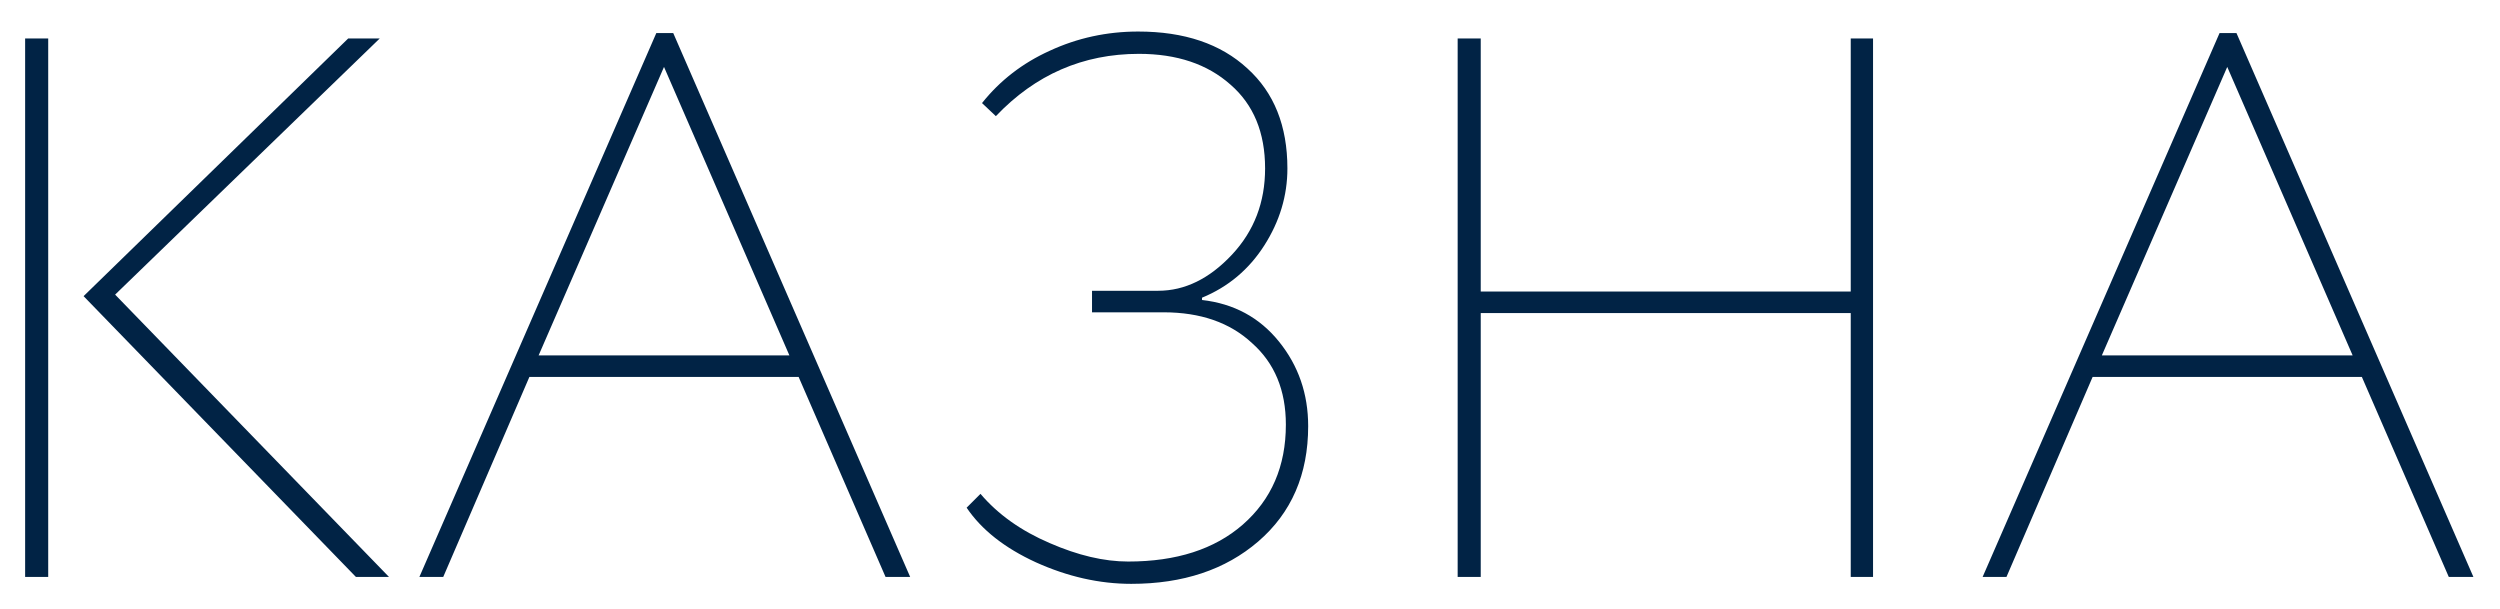 <?xml version="1.0" encoding="UTF-8"?> <svg xmlns="http://www.w3.org/2000/svg" width="78" height="19" viewBox="0 0 78 19" fill="none"><path d="M10.864 1.2H11.848L3.592 9.192L12.136 18H11.104L2.608 9.24L10.864 1.2ZM1.504 18H0.784V1.2H1.504V18ZM13.829 18H13.085L20.477 1.032H21.005L28.397 18H27.629L24.917 11.76H16.517L13.829 18ZM24.629 11.088L20.717 2.088L16.805 11.088H24.629ZM35.295 18.216C34.303 18.216 33.311 17.992 32.319 17.544C31.343 17.096 30.623 16.528 30.159 15.84L30.591 15.408C31.135 16.048 31.855 16.56 32.751 16.944C33.631 17.328 34.447 17.52 35.199 17.52C36.703 17.52 37.895 17.136 38.775 16.368C39.671 15.584 40.119 14.544 40.119 13.248C40.119 12.176 39.767 11.328 39.063 10.704C38.375 10.064 37.455 9.744 36.303 9.744H34.071V9.072H36.135C36.967 9.072 37.735 8.696 38.439 7.944C39.127 7.208 39.471 6.312 39.471 5.256C39.471 4.136 39.111 3.264 38.391 2.64C37.671 2 36.719 1.68 35.535 1.68C33.791 1.68 32.303 2.328 31.071 3.624L30.639 3.216C31.199 2.512 31.903 1.968 32.751 1.584C33.615 1.184 34.535 0.984 35.511 0.984C36.951 0.984 38.087 1.368 38.919 2.136C39.751 2.888 40.167 3.928 40.167 5.256C40.167 6.104 39.927 6.904 39.447 7.656C38.967 8.408 38.319 8.952 37.503 9.288V9.36C38.495 9.472 39.295 9.904 39.903 10.656C40.511 11.408 40.815 12.288 40.815 13.296C40.815 14.8 40.295 16 39.255 16.896C38.231 17.776 36.911 18.216 35.295 18.216ZM58.439 18H57.743V9.768H46.199V18H45.479V1.2H46.199V9.096H57.743V1.2H58.439V18ZM62.602 18H61.858L69.25 1.032H69.778L77.17 18H76.402L73.69 11.76H65.29L62.602 18ZM73.402 11.088L69.49 2.088L65.578 11.088H73.402Z" fill="#012345"></path></svg> 